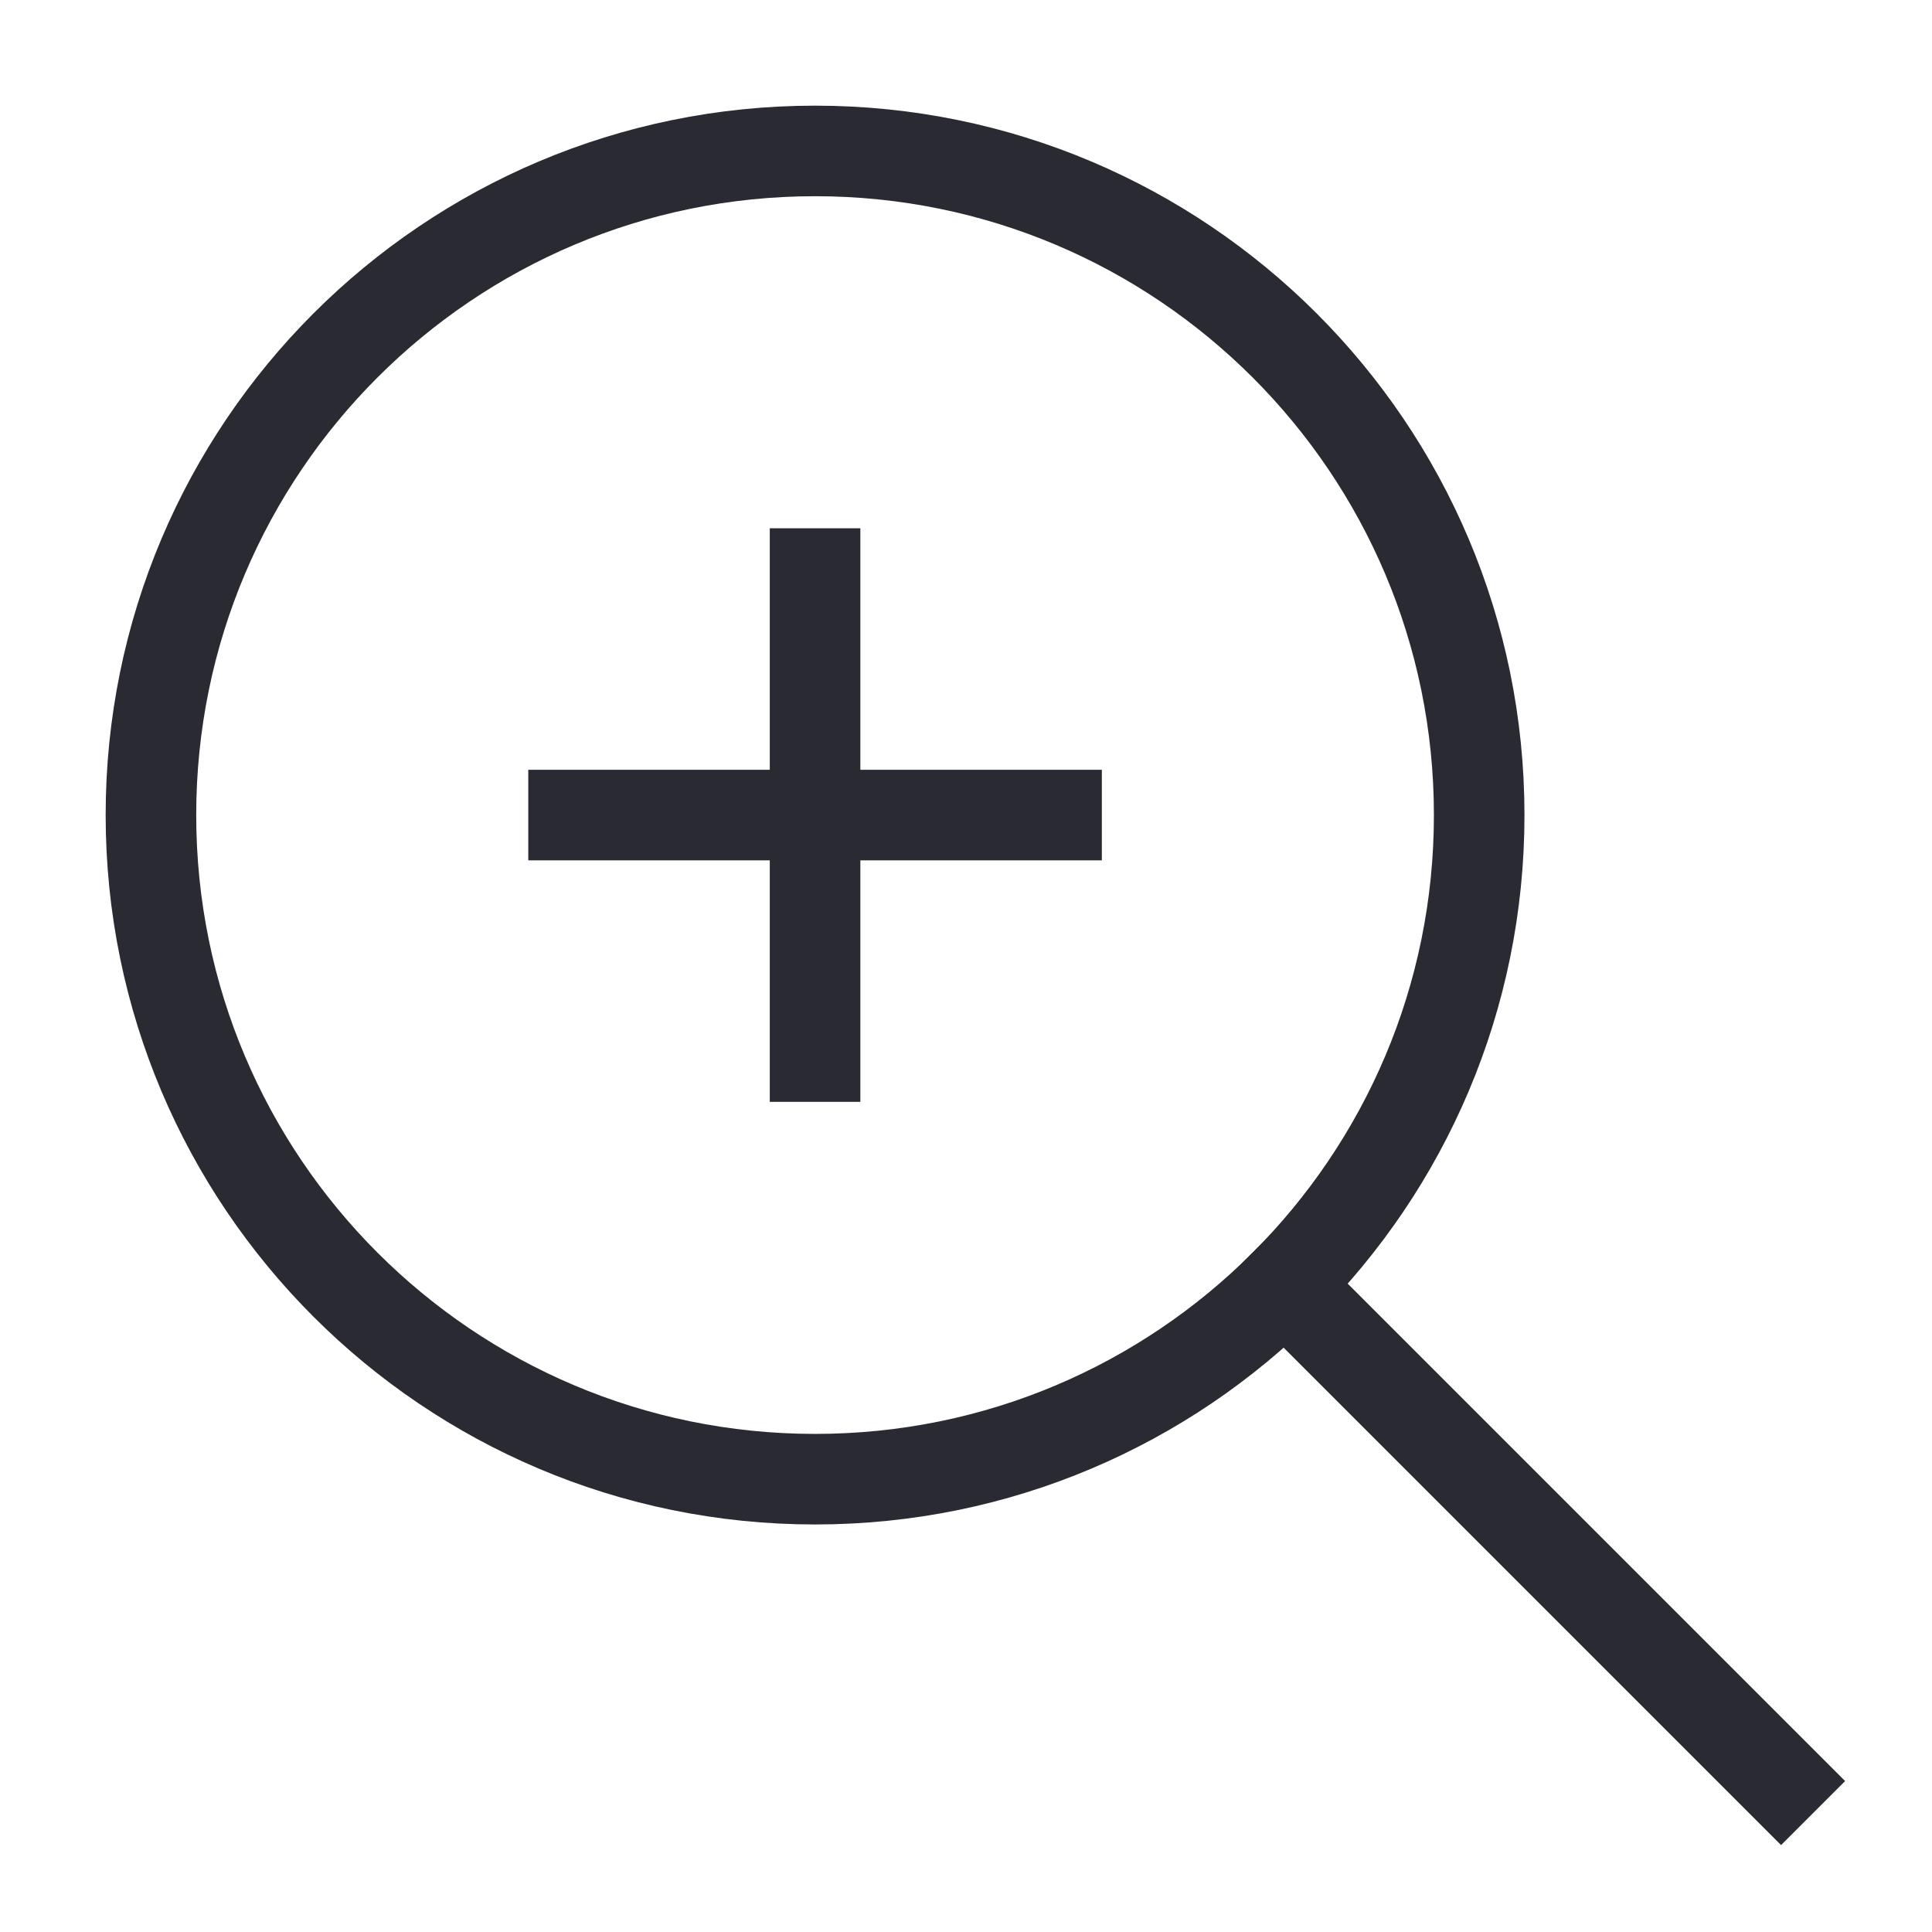 <?xml version="1.0" encoding="utf-8"?>
<svg width="32px" height="32px" viewBox="0 0 32 32" version="1.1" xmlns:xlink="http://www.w3.org/1999/xlink" xmlns="http://www.w3.org/2000/svg">
  <defs>
    <rect width="32" height="32" id="artboard_1" />
    <clipPath id="clip_1">
      <use xlink:href="#artboard_1" clip-rule="evenodd" />
    </clipPath>
  </defs>
  <g id="icn--zoom-in" clip-path="url(#clip_1)">
    <g id="zoom-in">
      <path d="M0 0L32 0L32 32L0 32L0 0Z" id="Rectangle" fill="none" fill-rule="evenodd" stroke="none" />
      <g id="Group" transform="translate(2.5 2.5)">
        <path d="M11 7L11 15" id="Path" fill="none" fill-rule="evenodd" stroke="#2A2A33" stroke-width="1.5" stroke-linecap="square" />
        <path d="M15 11L7 11" id="Path" fill="none" fill-rule="evenodd" stroke="#2A2A33" stroke-width="1.5" stroke-linecap="square" />
        <path d="M27 27L18.777 18.777" id="Path" fill="none" fill-rule="evenodd" stroke="#2A2A33" stroke-width="1.5" stroke-linecap="square" />
        <path d="M11 22C17.075 22 22 17.075 22 11C22 4.925 17.075 0 11 0C4.925 0 0 4.925 0 11C0 17.075 4.925 22 11 22Z" id="Oval" fill="none" fill-rule="evenodd" stroke="#2A2A33" stroke-width="1.5" stroke-linecap="square" />
      </g>
    </g>
  </g>
</svg>